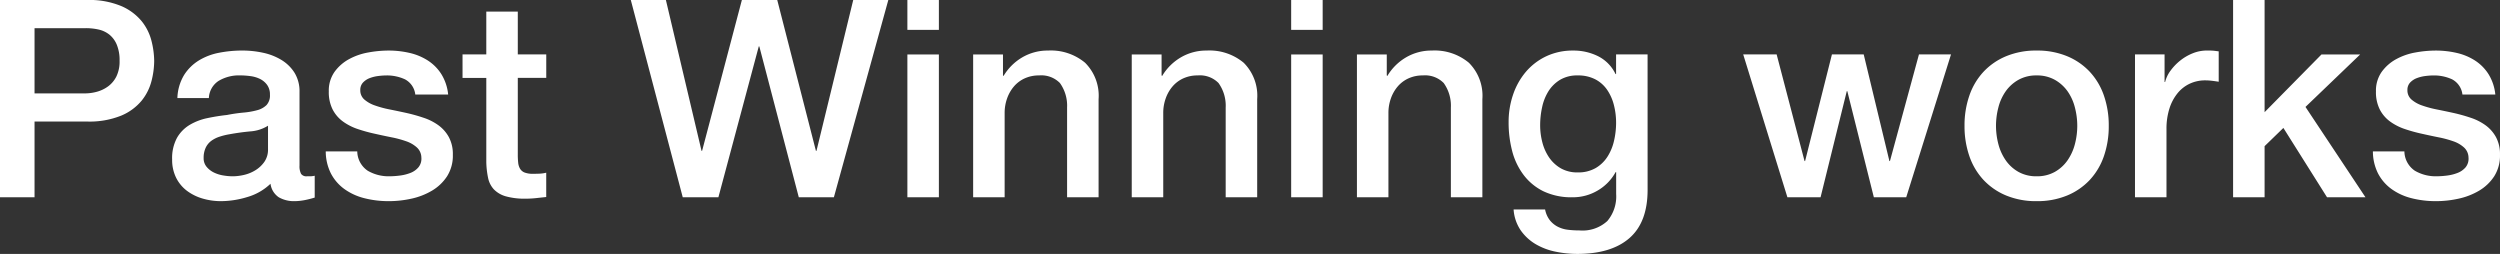 <svg xmlns="http://www.w3.org/2000/svg" width="316.68" height="32.166"><rect width="100%" height="100%" fill="#333333" stroke="none"/><path d="M0 0h11.025a10.478 10.478 0 014.34.77 6.849 6.849 0 012.59 1.925 6.537 6.537 0 011.243 2.52 10.7 10.7 0 01.333 2.52 10.489 10.489 0 01-.333 2.5 6.548 6.548 0 01-1.243 2.5 6.7 6.7 0 01-2.59 1.907 10.693 10.693 0 01-4.34.753h-6.65v9.595H0zm4.375 11.83h6.405a5.706 5.706 0 001.5-.21 4.309 4.309 0 001.417-.682 3.5 3.5 0 001.05-1.26 4.324 4.324 0 00.4-1.977 5.112 5.112 0 00-.35-2.03 3.243 3.243 0 00-.937-1.281 3.362 3.362 0 00-1.365-.647 7.41 7.41 0 00-1.645-.175H4.375zm33.565 9.135a2.117 2.117 0 00.193 1.05.812.812 0 00.752.315h.42a2.615 2.615 0 00.56-.07v2.765q-.21.07-.542.157t-.683.158q-.35.07-.7.105t-.6.035a3.847 3.847 0 01-2.025-.49 2.44 2.44 0 01-1.05-1.715 7.057 7.057 0 01-2.925 1.68 11.509 11.509 0 01-3.34.525 8.2 8.2 0 01-2.345-.333 6.154 6.154 0 01-1.977-.98 4.7 4.7 0 01-1.365-1.645 5.068 5.068 0 01-.507-2.327 5.375 5.375 0 01.612-2.73 4.538 4.538 0 011.61-1.645 7.271 7.271 0 012.24-.858q1.242-.263 2.5-.4a20.475 20.475 0 012.065-.3 9.69 9.69 0 001.733-.3 2.653 2.653 0 001.19-.648 1.783 1.783 0 00.438-1.312 2.044 2.044 0 00-.368-1.26 2.466 2.466 0 00-.91-.752 3.931 3.931 0 00-1.208-.35 9.677 9.677 0 00-1.26-.088 5.012 5.012 0 00-2.765.7 2.73 2.73 0 00-1.225 2.17H22.47a6.006 6.006 0 01.84-2.905 5.8 5.8 0 011.872-1.855 7.661 7.661 0 012.573-.98 15.317 15.317 0 012.94-.28 12.386 12.386 0 012.625.28 7.456 7.456 0 012.327.91A5.041 5.041 0 0137.31 9.22a4.466 4.466 0 01.63 2.432zm-3.99-5.04a4.844 4.844 0 01-2.24.718q-1.33.122-2.66.367a8.529 8.529 0 00-1.225.3 3.689 3.689 0 00-1.05.525 2.3 2.3 0 00-.718.875 2.992 2.992 0 00-.262 1.312 1.675 1.675 0 00.385 1.12 2.8 2.8 0 00.927.717 4.3 4.3 0 001.19.368 7.387 7.387 0 001.172.105 6.5 6.5 0 001.435-.175 4.773 4.773 0 001.452-.595 3.824 3.824 0 001.139-1.072 2.7 2.7 0 00.455-1.59zm11.305 3.255a3.006 3.006 0 001.33 2.45 5.235 5.235 0 002.765.7 10.678 10.678 0 001.277-.088 5.559 5.559 0 001.348-.332 2.535 2.535 0 001.032-.72 1.723 1.723 0 00.368-1.243 1.763 1.763 0 00-.56-1.26 3.88 3.88 0 00-1.347-.787 13.057 13.057 0 00-1.873-.507q-1.05-.21-2.135-.455a20.039 20.039 0 01-2.153-.595 6.947 6.947 0 01-1.855-.945 4.367 4.367 0 01-1.312-1.521 4.864 4.864 0 01-.49-2.292 4.115 4.115 0 01.717-2.468 5.5 5.5 0 011.82-1.61 7.925 7.925 0 012.45-.858 14.392 14.392 0 012.573-.245 11.771 11.771 0 012.677.3 7.276 7.276 0 012.31.962 5.652 5.652 0 011.715 1.733 6 6 0 01.857 2.572h-4.164a2.484 2.484 0 00-1.312-1.925 5.447 5.447 0 00-2.362-.49 8.454 8.454 0 00-1 .07 4.613 4.613 0 00-1.085.263 2.283 2.283 0 00-.857.56 1.338 1.338 0 00-.35.962 1.523 1.523 0 00.507 1.19 4.016 4.016 0 001.33.752 13.056 13.056 0 001.873.508q1.05.21 2.17.455 1.085.245 2.135.6a6.885 6.885 0 011.872.945 4.592 4.592 0 011.33 1.505 4.543 4.543 0 01.507 2.24 4.867 4.867 0 01-.735 2.73 5.812 5.812 0 01-1.906 1.814 8.676 8.676 0 01-2.607 1.015 13.194 13.194 0 01-2.835.315 12.338 12.338 0 01-3.168-.385 7.383 7.383 0 01-2.52-1.172 5.665 5.665 0 01-1.68-1.96 6.234 6.234 0 01-.648-2.783zM58.59 6.89h3.01V1.47h3.99v5.42h3.605v2.975H65.59v9.66a9.636 9.636 0 00.05 1.09 1.873 1.873 0 00.245.77 1.171 1.171 0 00.577.472 2.842 2.842 0 001.05.158q.42 0 .84-.017a4.172 4.172 0 00.84-.122v3.08q-.665.07-1.3.14a11.722 11.722 0 01-1.295.07 8.833 8.833 0 01-2.537-.3 3.387 3.387 0 01-1.497-.876 3.019 3.019 0 01-.735-1.453 10.93 10.93 0 01-.228-2V9.87h-3.01zM79.905 0h4.445l4.515 19.11h.07L93.975 0h4.48l4.9 19.11h.07L108.08 0h4.445l-6.895 24.99h-4.445l-5-19.11h-.07L91 24.99h-4.515zm35.035 0h3.99v3.78h-3.99zm0 6.895h3.99V24.99h-3.99zm8.33 0h3.78v2.66l.07.07a6.69 6.69 0 012.38-2.363 6.342 6.342 0 013.255-.858 6.764 6.764 0 014.69 1.54 5.894 5.894 0 011.715 4.62V24.99h-3.99V13.615a4.916 4.916 0 00-.91-3.1 3.305 3.305 0 00-2.625-.962 4.335 4.335 0 00-1.82.368 3.947 3.947 0 00-1.365 1.015 4.771 4.771 0 00-.875 1.522 5.434 5.434 0 00-.315 1.855V24.99h-3.99zm20.09 0h3.78v2.66l.07.07a6.69 6.69 0 012.38-2.363 6.342 6.342 0 013.255-.858 6.764 6.764 0 014.69 1.54 5.894 5.894 0 011.715 4.62V24.99h-3.99V13.615a4.916 4.916 0 00-.91-3.1 3.305 3.305 0 00-2.625-.962 4.335 4.335 0 00-1.82.368 3.947 3.947 0 00-1.365 1.015 4.771 4.771 0 00-.875 1.522 5.434 5.434 0 00-.315 1.855V24.99h-3.99zM163.555 0h3.99v3.78h-3.99zm0 6.895h3.99V24.99h-3.99zm8.33 0h3.78v2.66l.07.07a6.69 6.69 0 012.38-2.363 6.342 6.342 0 013.255-.858 6.764 6.764 0 014.69 1.54 5.894 5.894 0 011.715 4.62V24.99h-3.99V13.615a4.916 4.916 0 00-.91-3.1 3.305 3.305 0 00-2.625-.962 4.335 4.335 0 00-1.82.368 3.947 3.947 0 00-1.365 1.015 4.771 4.771 0 00-.875 1.522 5.434 5.434 0 00-.315 1.855V24.99h-3.99zm36.82 17.15q0 4.1-2.292 6.107t-6.6 2.012a13.812 13.812 0 01-2.747-.28 8.164 8.164 0 01-2.52-.945 6.075 6.075 0 01-1.906-1.749 5.32 5.32 0 01-.91-2.66h3.99a3.2 3.2 0 00.6 1.365 3.065 3.065 0 001 .822 3.793 3.793 0 001.277.385 11.855 11.855 0 001.47.087 4.653 4.653 0 003.535-1.19 4.82 4.82 0 001.12-3.43v-2.764h-.07a6.069 6.069 0 01-2.3 2.345 6.152 6.152 0 01-3.132.84 8.268 8.268 0 01-3.693-.752 7.025 7.025 0 01-2.52-2.065 8.58 8.58 0 01-1.453-3.027 14.286 14.286 0 01-.455-3.675 10.678 10.678 0 01.56-3.465 8.834 8.834 0 011.61-2.888 7.711 7.711 0 012.571-1.978 7.831 7.831 0 013.447-.735 6.944 6.944 0 013.15.718 4.87 4.87 0 012.205 2.257h.07V6.89h3.99zm-8.855-2.205a4.4 4.4 0 002.257-.542 4.431 4.431 0 001.505-1.435 6.317 6.317 0 00.84-2.03 10.163 10.163 0 00.262-2.293 8.928 8.928 0 00-.28-2.24 6.021 6.021 0 00-.857-1.925 4.144 4.144 0 00-1.505-1.33 4.7 4.7 0 00-2.222-.49 4.2 4.2 0 00-2.24.56 4.486 4.486 0 00-1.47 1.452 6.267 6.267 0 00-.8 2.03 10.7 10.7 0 00-.245 2.257 8.586 8.586 0 00.28 2.188 6.041 6.041 0 00.857 1.908 4.575 4.575 0 001.47 1.365 4.174 4.174 0 002.148.525zm20.965-14.95h4.235l3.535 13.51h.07l3.4-13.51h4.025l3.255 13.51h.07l3.675-13.51h4.06l-5.675 18.1h-4.1l-3.36-13.44h-.07l-3.32 13.44h-4.2zm37.17 18.59a9.854 9.854 0 01-3.867-.718 8.247 8.247 0 01-2.87-1.977 8.458 8.458 0 01-1.785-3.01 11.586 11.586 0 01-.613-3.85 11.475 11.475 0 01.613-3.815 8.458 8.458 0 011.785-3.01 8.247 8.247 0 012.87-1.978 9.854 9.854 0 013.867-.718 9.854 9.854 0 013.868.718 8.248 8.248 0 012.87 1.978 8.458 8.458 0 011.785 3.01 11.475 11.475 0 01.612 3.815 11.586 11.586 0 01-.612 3.85 8.458 8.458 0 01-1.785 3.01 8.248 8.248 0 01-2.87 1.977 9.854 9.854 0 01-3.868.718zm0-3.15a4.577 4.577 0 002.31-.56 4.868 4.868 0 001.61-1.47 6.415 6.415 0 00.927-2.047 9.161 9.161 0 00.3-2.328 9.229 9.229 0 00-.3-2.31 6.192 6.192 0 00-.927-2.048 4.944 4.944 0 00-1.61-1.452 4.577 4.577 0 00-2.31-.56 4.578 4.578 0 00-2.31.56 4.944 4.944 0 00-1.61 1.452 6.192 6.192 0 00-.928 2.048 9.229 9.229 0 00-.3 2.31 9.161 9.161 0 00.3 2.328 6.415 6.415 0 00.928 2.047 4.868 4.868 0 001.61 1.47 4.578 4.578 0 002.31.56zm12.46-15.44h3.745v3.5h.07a4.039 4.039 0 01.682-1.435 6.655 6.655 0 011.225-1.278 6.19 6.19 0 011.592-.927 4.768 4.768 0 011.785-.35 8.657 8.657 0 01.962.035l.542.07v3.85q-.42-.07-.857-.122a7.194 7.194 0 00-.858-.053 4.586 4.586 0 00-1.908.4 4.381 4.381 0 00-1.557 1.19 5.832 5.832 0 00-1.05 1.943 8.406 8.406 0 00-.385 2.66v8.617h-3.99zM282.87 0h3.99v14.21l7.21-7.315h4.9l-6.93 6.65 7.6 11.445h-4.87l-5.53-8.785-2.38 2.31v6.475h-3.99zm21.7 19.18a3.006 3.006 0 001.33 2.45 5.235 5.235 0 002.765.7 10.678 10.678 0 001.278-.088 5.559 5.559 0 001.347-.332 2.535 2.535 0 001.033-.717 1.723 1.723 0 00.368-1.243 1.763 1.763 0 00-.56-1.26 3.881 3.881 0 00-1.348-.787 13.057 13.057 0 00-1.872-.507q-1.05-.21-2.135-.455a20.038 20.038 0 01-2.152-.595 6.947 6.947 0 01-1.855-.945 4.366 4.366 0 01-1.312-1.523 4.864 4.864 0 01-.49-2.292 4.115 4.115 0 01.717-2.468 5.5 5.5 0 011.82-1.61 7.924 7.924 0 012.45-.858 14.392 14.392 0 012.573-.245 11.771 11.771 0 012.677.3 7.276 7.276 0 012.31.962 5.652 5.652 0 011.715 1.733 6 6 0 01.858 2.572h-4.167a2.484 2.484 0 00-1.312-1.925 5.447 5.447 0 00-2.362-.49 8.454 8.454 0 00-1 .07 4.613 4.613 0 00-1.085.263 2.283 2.283 0 00-.858.56 1.338 1.338 0 00-.35.962 1.523 1.523 0 00.508 1.19 4.016 4.016 0 001.33.752 13.057 13.057 0 001.872.508q1.05.21 2.17.455 1.085.245 2.135.6a6.885 6.885 0 011.872.945 4.592 4.592 0 011.33 1.505 4.543 4.543 0 01.508 2.24 4.867 4.867 0 01-.735 2.73 5.812 5.812 0 01-1.903 1.813 8.677 8.677 0 01-2.61 1.015 13.194 13.194 0 01-2.835.315 12.339 12.339 0 01-3.168-.385 7.383 7.383 0 01-2.52-1.172 5.665 5.665 0 01-1.68-1.96 6.235 6.235 0 01-.647-2.783z" fill="#fff"/></svg>